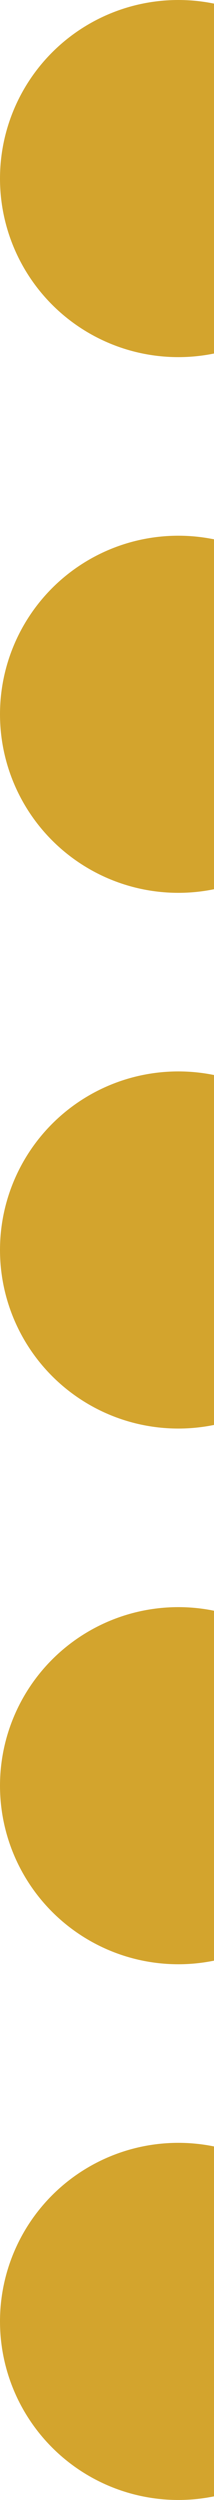 <?xml version="1.0" encoding="UTF-8"?> <svg xmlns="http://www.w3.org/2000/svg" width="30" height="350" viewBox="0 0 30 350" fill="none"><g clip-path="url(#clip0_5810_22)"><circle cx="25" cy="25" r="25" fill="#D3A42D"></circle><circle cx="25" cy="100" r="25" fill="#D3A42D"></circle><circle cx="25" cy="175" r="25" fill="#D3A42D"></circle><circle cx="25" cy="250" r="25" fill="#D3A42D"></circle><circle cx="25" cy="325" r="25" fill="#D3A42D"></circle></g><defs><clipPath id="clip0_5810_22"><rect width="30" height="350" fill="white"></rect></clipPath></defs></svg> 